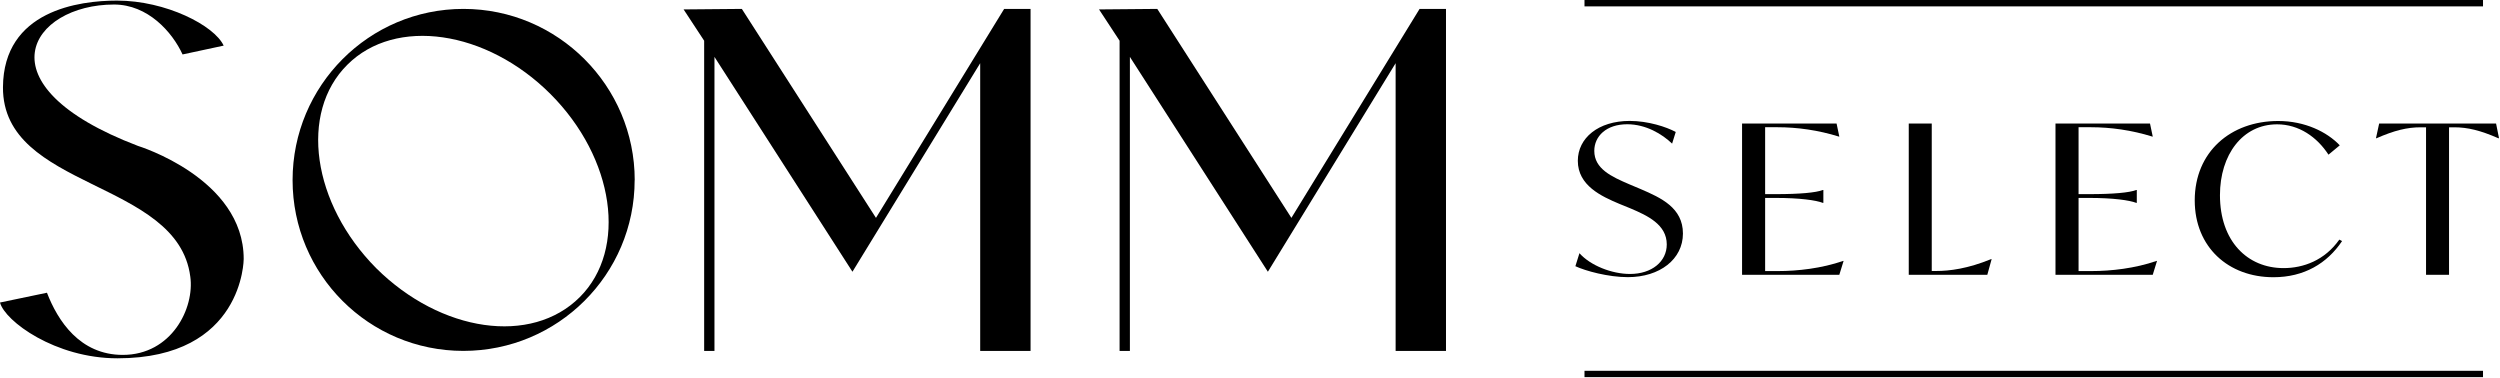 <svg width="337" height="51" viewBox="0 0 337 51" fill="none" xmlns="http://www.w3.org/2000/svg">
<g clip-path="url(#clip0_72_2)">
<path d="M212.36 35.89L212.91 34.13C214.37 35.78 217.26 36.93 219.72 36.93C222.67 36.93 224.68 35.25 224.68 32.95C224.68 30.26 222.06 29.06 219.81 28.1L218.29 27.48C215.89 26.47 212.69 25.02 212.69 21.68C212.69 18.6 215.46 16.3 219.68 16.3C222.17 16.3 224.64 17.11 225.89 17.79L225.4 19.36C224.06 18.07 221.87 16.75 219.35 16.75C216.52 16.75 214.91 18.37 214.91 20.34C214.91 22.75 217.22 23.81 219.65 24.85L221.17 25.49C223.91 26.67 226.86 28.01 226.86 31.48C226.86 34.95 223.73 37.36 219.44 37.36C216.79 37.36 213.72 36.52 212.35 35.88" fill="black"/>
<path d="M248.52 35.16L247.94 37.04H234.83V16.65H247.57L247.94 18.41H247.88C245.08 17.54 242.25 17.15 239.61 17.15H237.94V26.17H239.34C242.63 26.17 244.79 25.97 245.73 25.61H245.79V27.35H245.73C244.79 26.99 242.63 26.68 239.34 26.68H237.94V36.54H239.7C242.32 36.54 245.54 36.18 248.46 35.17H248.52V35.16Z" fill="black"/>
<path d="M268.47 34.94L267.89 37.04H257.3V16.65H260.4V36.53H260.98C262.81 36.53 265.24 36.22 268.4 34.93H268.46L268.47 34.94Z" fill="black"/>
<path d="M290.77 35.16L290.19 37.04H277.08V16.65H289.82L290.19 18.41H290.13C287.33 17.54 284.5 17.15 281.86 17.15H280.19V26.17H281.59C284.88 26.17 287.04 25.97 287.98 25.61H288.04V27.35H287.98C287.04 26.99 284.88 26.68 281.59 26.68H280.19V36.54H281.95C284.57 36.54 287.79 36.18 290.71 35.17H290.77V35.16Z" fill="black"/>
<path d="M295.85 27.01C295.85 20.48 300.69 16.31 307.1 16.31C310.69 16.31 313.67 17.77 315.4 19.59L313.88 20.85C312.33 18.47 309.9 16.76 306.95 16.76C302.3 16.76 299.25 20.85 299.25 26.31C299.25 32.5 302.93 36.14 307.83 36.14C310.48 36.14 313.37 35.1 315.34 32.3L315.71 32.5C313.7 35.5 310.6 37.37 306.46 37.37C300.38 37.37 295.85 33.31 295.85 27.01Z" fill="black"/>
<path d="M336.85 18.64H336.79C334.36 17.58 332.65 17.16 330.83 17.16H330.13V37.04H327.03V17.16H326.3C324.48 17.16 322.77 17.58 320.34 18.64H320.28L320.71 16.65H336.47L336.87 18.64H336.85Z" fill="black"/>
<path d="M15.83 48.3C7.45 48.3 0.66 43.29 0 40.78L6.33 39.46C7.78 43.22 10.75 47.84 16.55 47.84C23.15 47.84 26.25 41.51 25.65 37.28C23.95 24.16 0.33 25.61 0.4 11.76C0.46 1.4 10.69 0.08 15.77 0.08C22.37 0.08 28.9 3.44 30.15 6.15L24.61 7.34C23.22 4.31 19.93 0.61 15.37 0.61C4.22 0.61 -3.03 11.43 18.6 19.67C18.6 19.67 32.85 24.03 32.85 34.91C32.85 34.91 32.85 48.3 15.83 48.3Z" fill="black"/>
<path d="M74.21 12.68C65.57 4.04 53.3 2.26 46.83 8.72C40.3 15.19 42.08 27.46 50.72 36.16C59.43 44.8 71.63 46.58 78.16 40.05C84.62 33.59 82.84 21.32 74.2 12.67M85.55 24.28C85.55 37.01 75.19 47.3 62.46 47.3C49.73 47.3 39.44 37.01 39.44 24.28C39.44 11.55 49.74 1.2 62.47 1.2C75.2 1.2 85.56 11.56 85.56 24.29" fill="black"/>
<path d="M138.92 1.2V47.31H132.13V8.52L114.91 36.63L96.31 7.67V47.31H94.92V5.49L92.15 1.27L100 1.2L118.08 29.37L135.36 1.2H138.92Z" fill="black"/>
<path d="M194.92 1.2V47.31H188.13V8.52L170.91 36.63L152.31 7.67V47.31H150.92V5.49L148.15 1.27L156 1.2L174.08 29.37L191.36 1.2H194.92Z" fill="black"/>
<path d="M213.59 50.41H334.71" stroke="black" stroke-width="0.86" stroke-miterlimit="10"/>
<path d="M213.59 0.43H334.71" stroke="black" stroke-width="0.86" stroke-miterlimit="10"/>
</g>
<defs>
<clipPath id="clip0_72_2">
<rect width="336.85" height="50.84" fill="white"/>
</clipPath>
</defs>
</svg>
